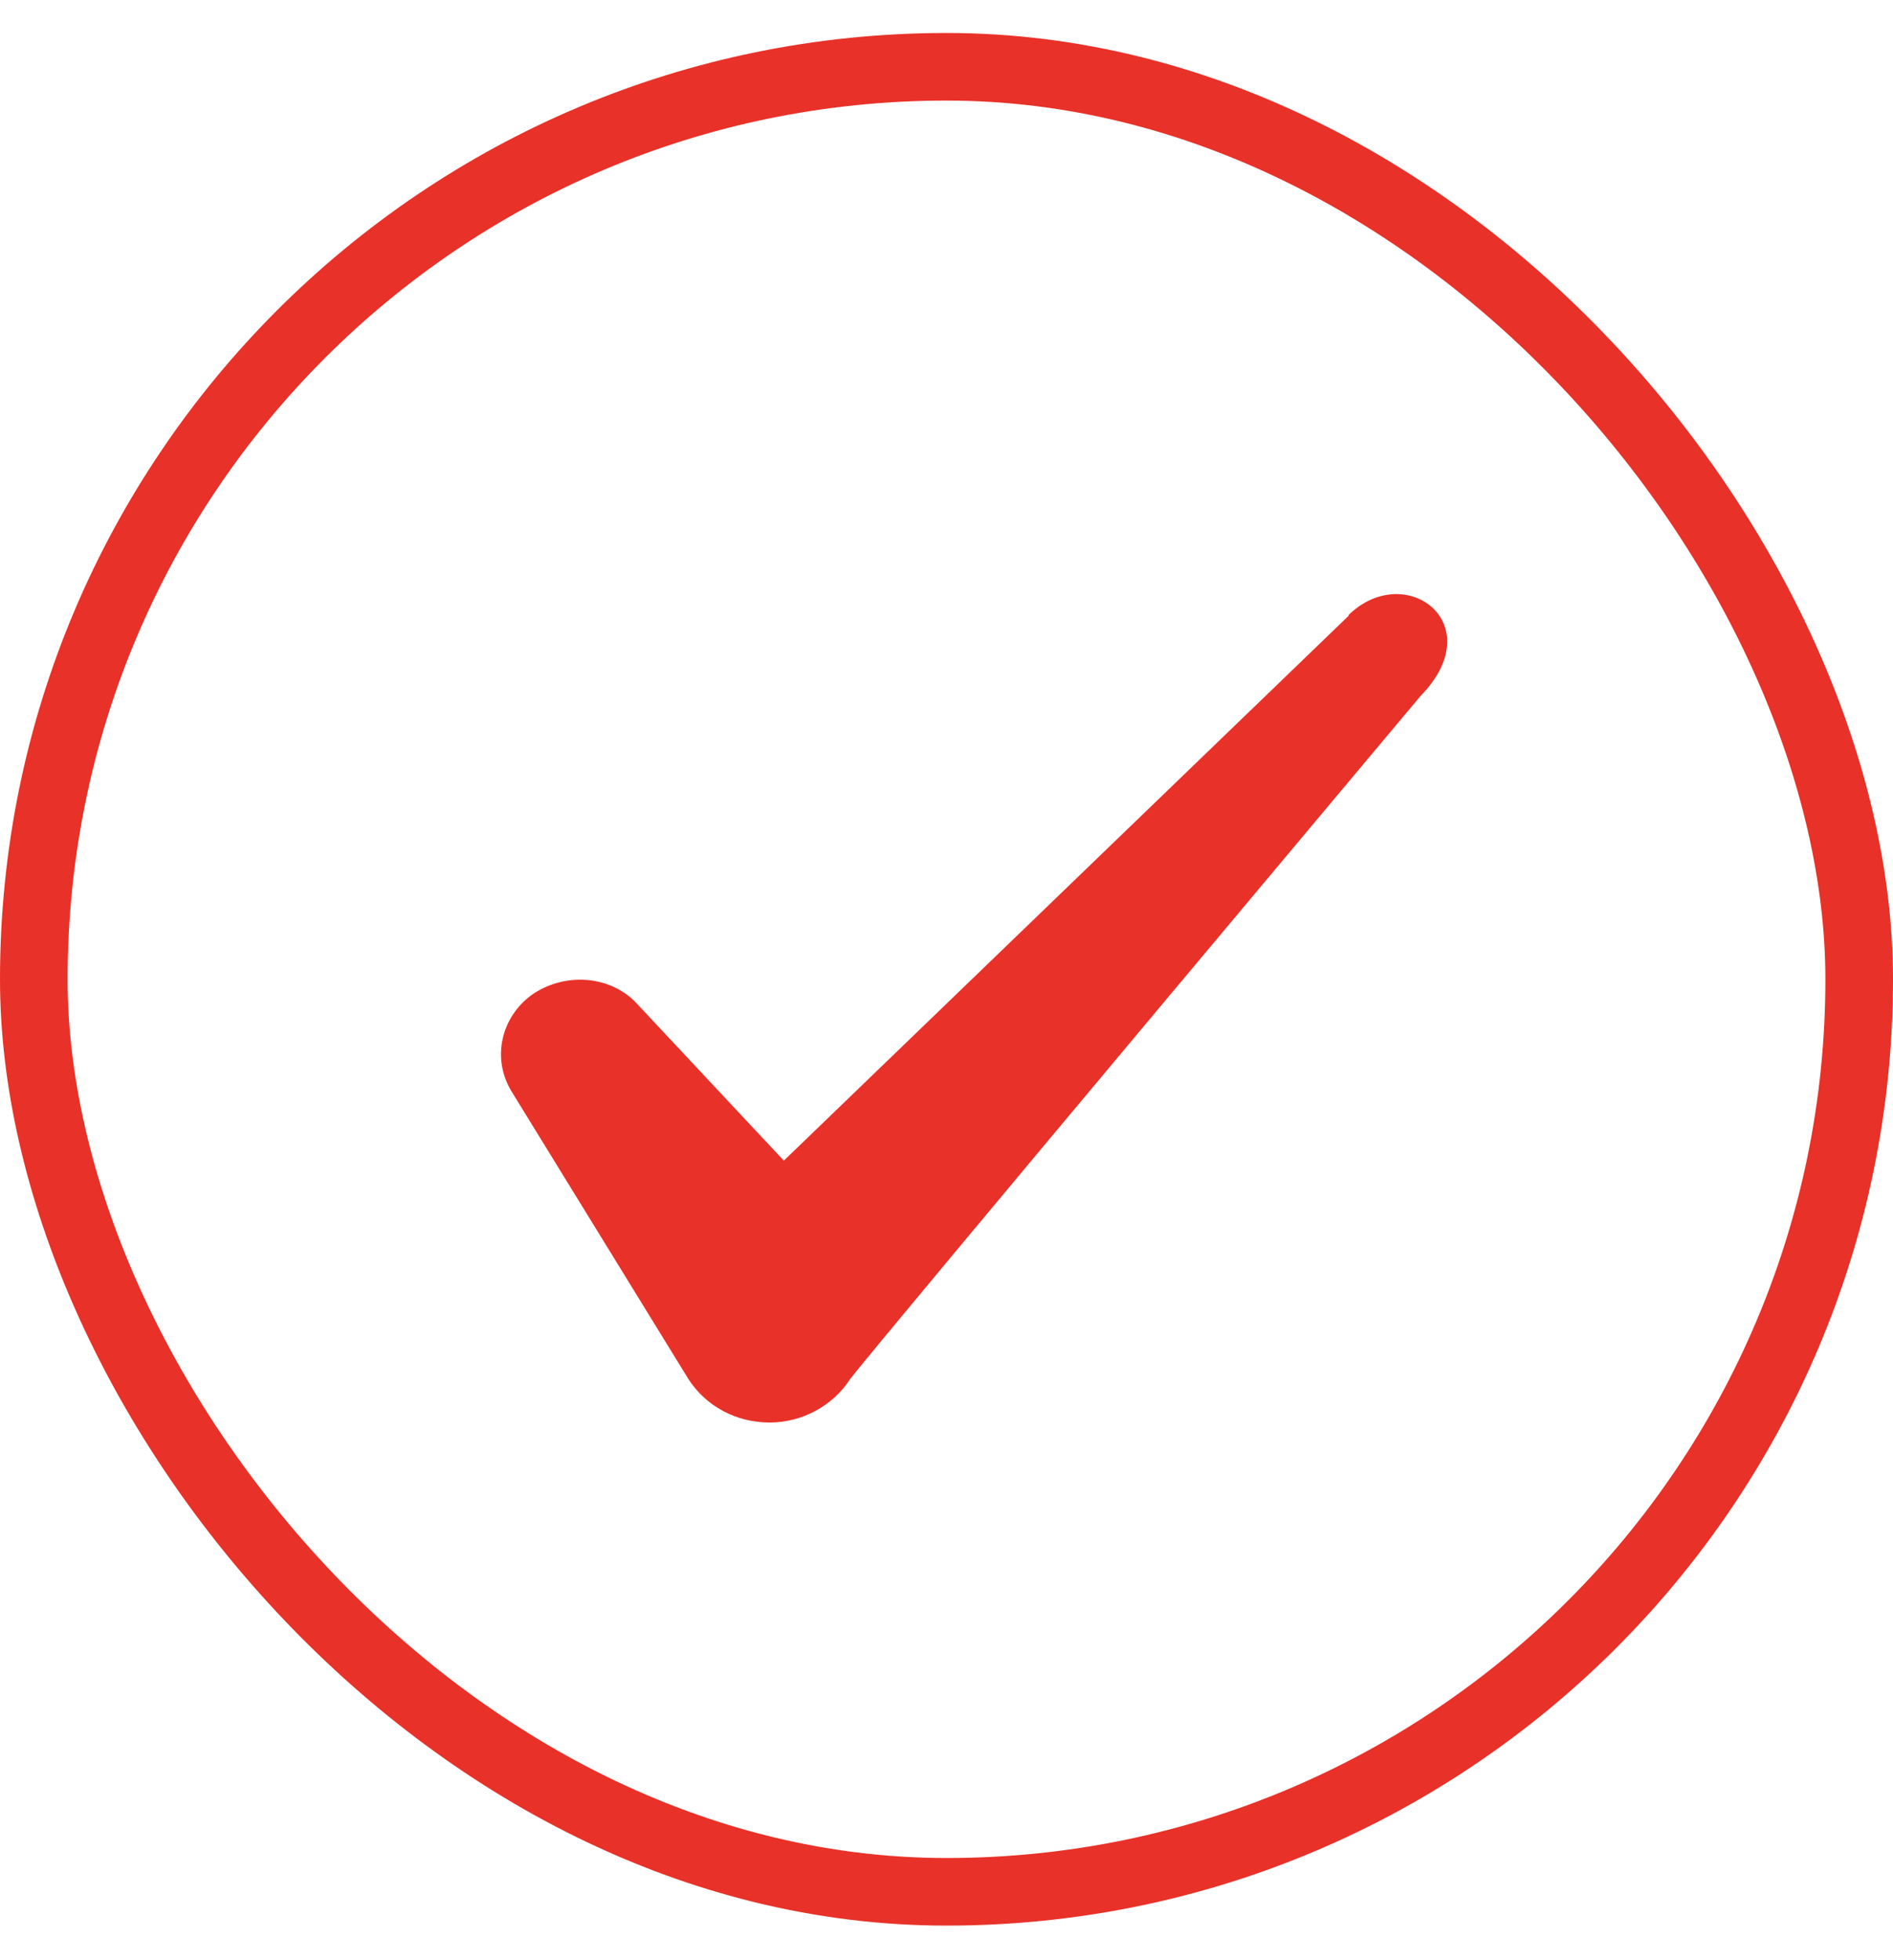 <svg width="28" height="29" viewBox="0 0 28 29" fill="none" xmlns="http://www.w3.org/2000/svg">
<rect x="0.5" y="0.988" width="27" height="27" rx="13.5" stroke="#E83128"/>
<path fill-rule="evenodd" clip-rule="evenodd" d="M19.948 9.11L11.594 17.171L9.378 14.803C8.969 14.418 8.328 14.395 7.861 14.721C7.406 15.06 7.278 15.655 7.558 16.133L10.183 20.403C10.439 20.8 10.883 21.045 11.384 21.045C11.863 21.045 12.318 20.8 12.574 20.403C12.994 19.855 21.009 10.3 21.009 10.3C22.059 9.226 20.788 8.281 19.948 9.098V9.11Z" fill="#E83128"/>
</svg>
